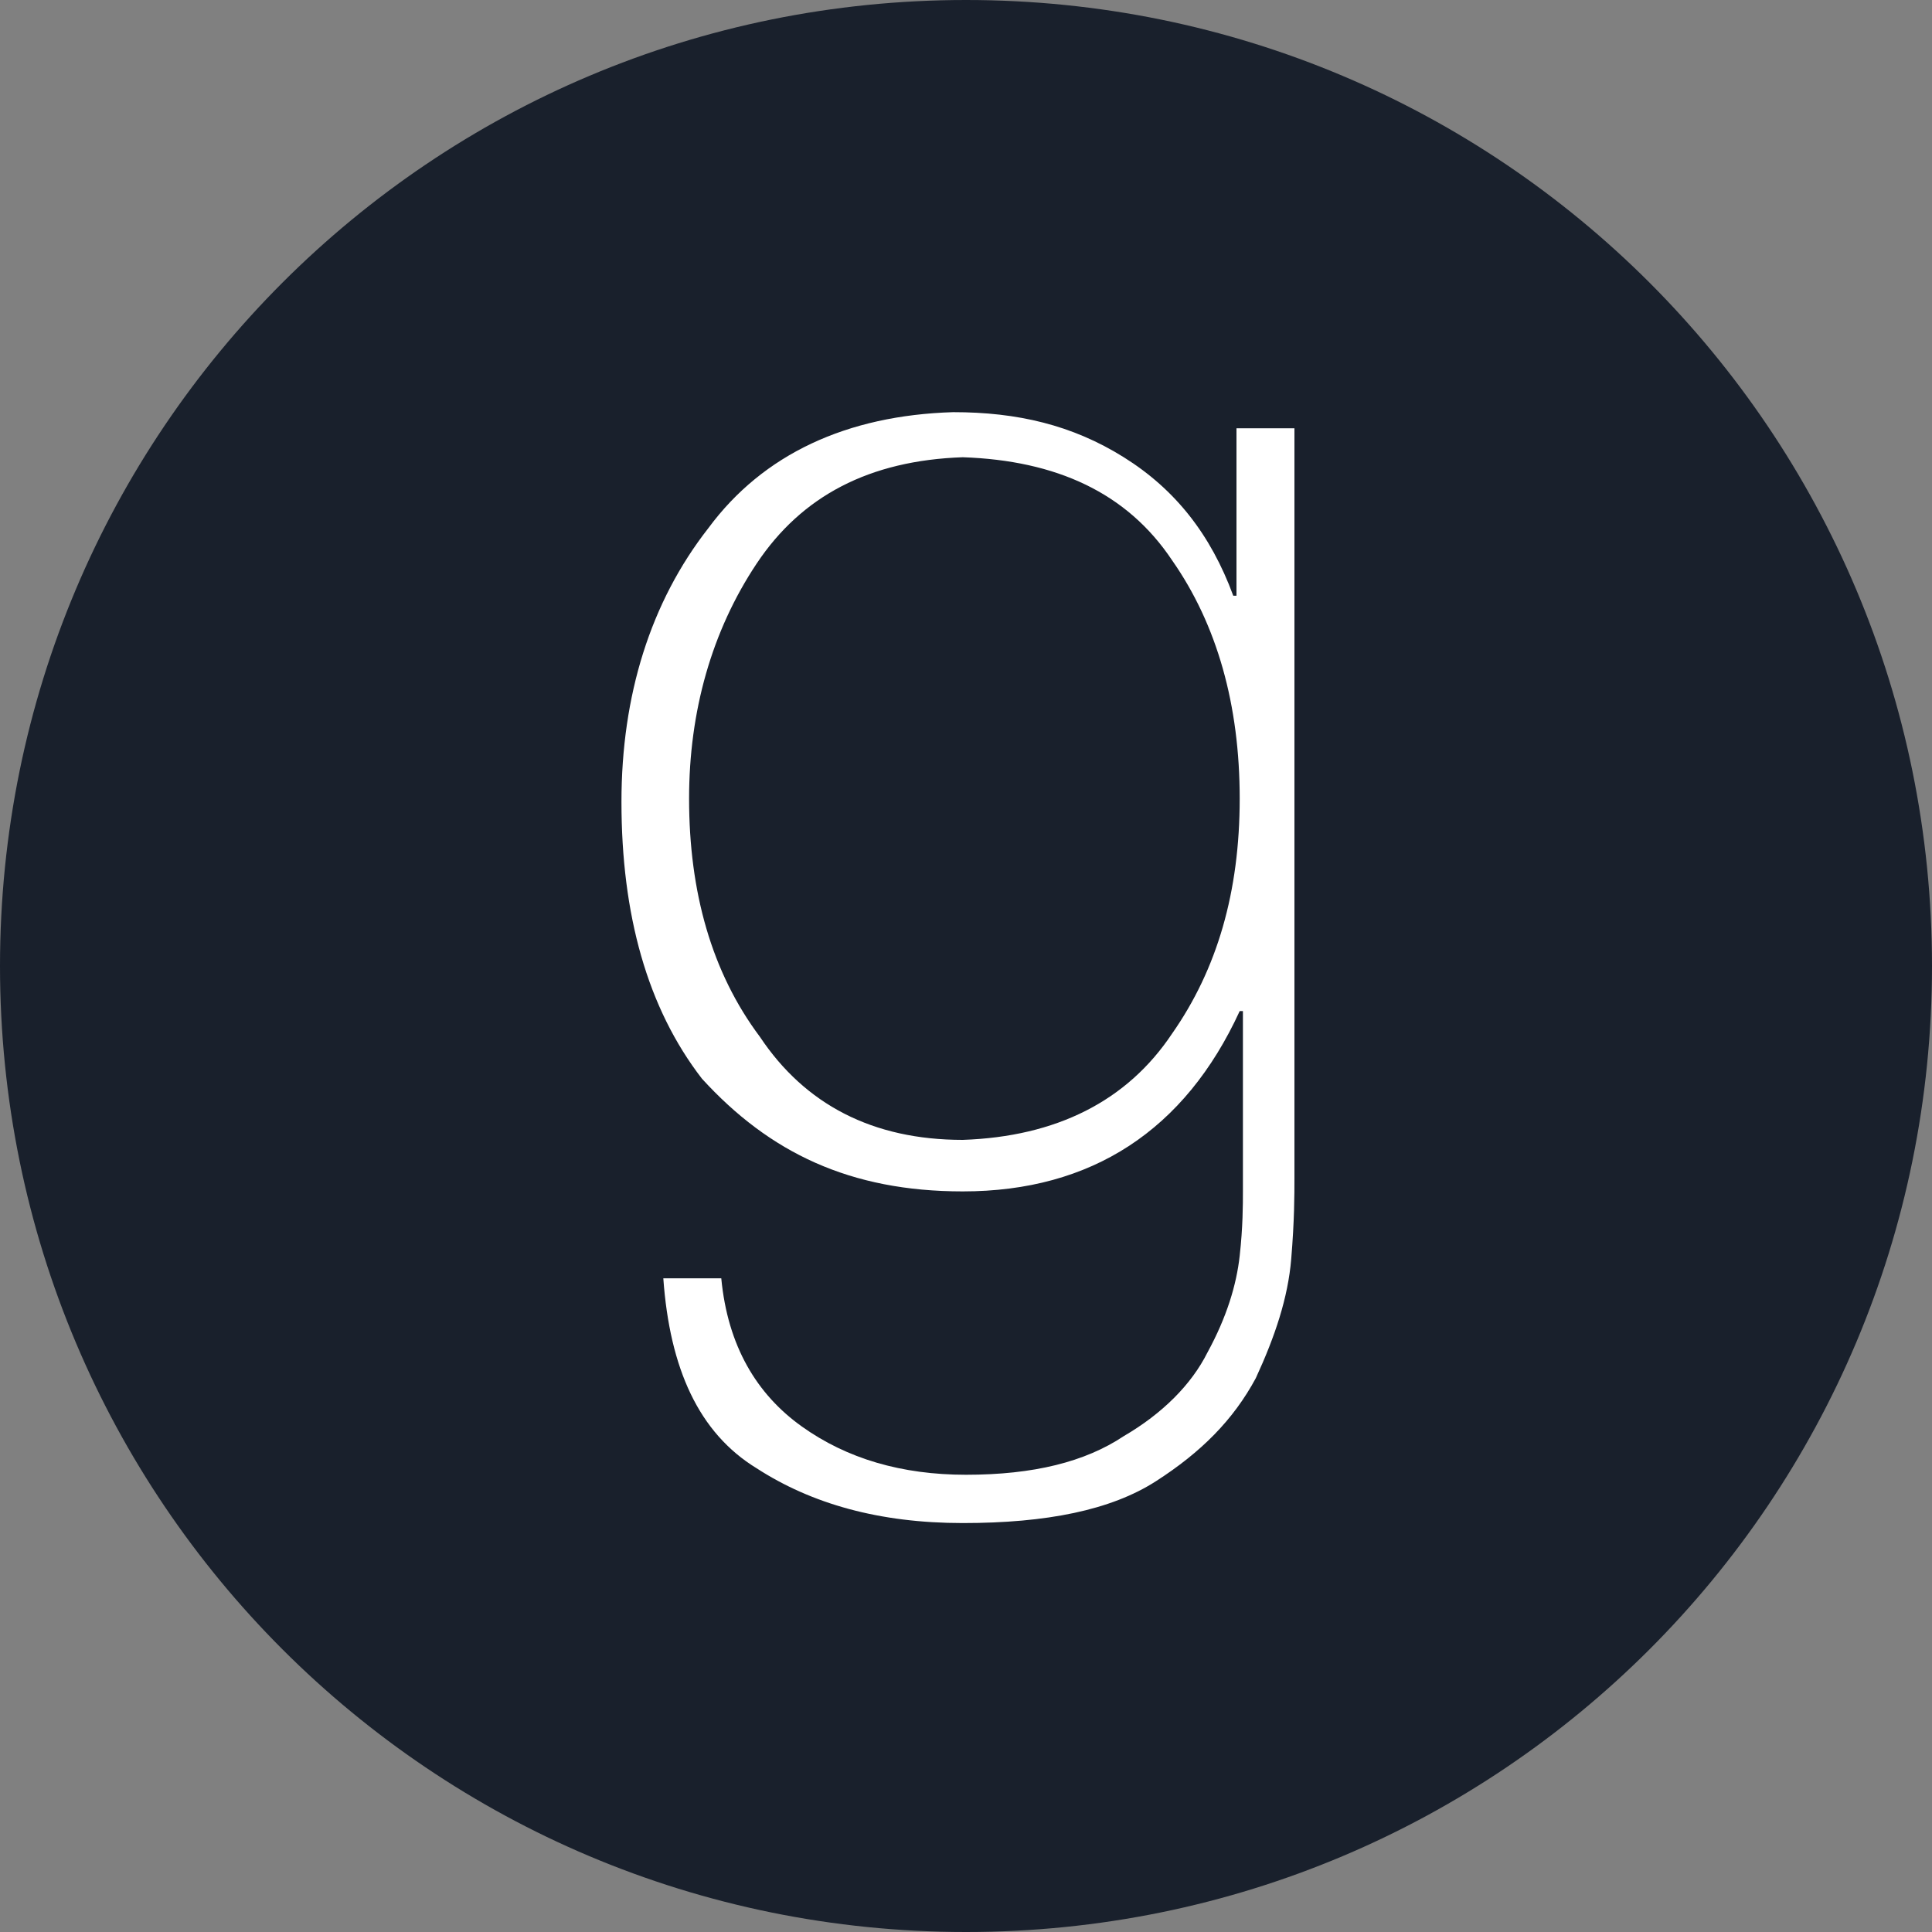<?xml version="1.0" encoding="utf-8"?>
<!-- Generator: Adobe Illustrator 22.0.0, SVG Export Plug-In . SVG Version: 6.00 Build 0)  -->
<svg version="1.1" id="Layer_1" xmlns:sketch="http://www.bohemiancoding.com/sketch/ns"
	 xmlns="http://www.w3.org/2000/svg" xmlns:xlink="http://www.w3.org/1999/xlink" x="0px" y="0px" viewBox="0 0 60 60"
	 style="enable-background:new 0 0 60 60;" xml:space="preserve">
<rect x="0" y="0" width="60" height="60" fill="#808080" stroke="none"/>
<style type="text/css">
	.st0{fill:#19202C;}
	.st1{fill:#FFFFFF;}
</style>
<title></title>
<path id="goodread" class="st0" d="M30,60c16.6,0,30-13.4,30-30S46.6,0,30,0S0,13.4,0,30S13.4,60,30,60z"/>
<path class="st1" d="M29.9,37c4,0,6.9-1.9,8.6-5.6h0.1V37c0,0.4,0,1.1-0.1,2c-0.1,0.9-0.4,1.9-1,3c-0.5,1-1.4,1.9-2.6,2.6
	c-1.2,0.8-2.8,1.2-4.9,1.2c-2,0-3.7-0.5-5.1-1.5c-1.4-1-2.3-2.5-2.5-4.6h-1.8c0.2,2.8,1.1,4.8,2.9,5.9c1.7,1.1,3.8,1.7,6.4,1.7
	c2.6,0,4.6-0.4,6-1.3c1.4-0.9,2.4-1.9,3.1-3.2c0.6-1.3,1-2.5,1.1-3.7c0.1-1.2,0.1-2,0.1-2.5V13.3h-1.8v5.2h-0.1
	c-0.7-1.9-1.8-3.3-3.4-4.3c-1.6-1-3.3-1.4-5.3-1.4c-3.3,0.1-5.9,1.3-7.6,3.6c-1.8,2.3-2.7,5.2-2.7,8.5c0,3.5,0.8,6.4,2.5,8.6
	C23.9,35.8,26.4,37,29.9,37L29.9,37z M23.5,17.5c1.4-2.1,3.5-3.2,6.4-3.3c2.9,0.1,5.1,1.1,6.5,3.2c1.4,2,2.1,4.5,2.1,7.4
	s-0.7,5.3-2.1,7.3c-1.4,2.1-3.6,3.2-6.5,3.3c-2.8,0-4.9-1.1-6.3-3.2c-1.5-2-2.2-4.5-2.2-7.4C21.4,22.1,22.1,19.6,23.5,17.5
	L23.5,17.5z"/>
</svg>
